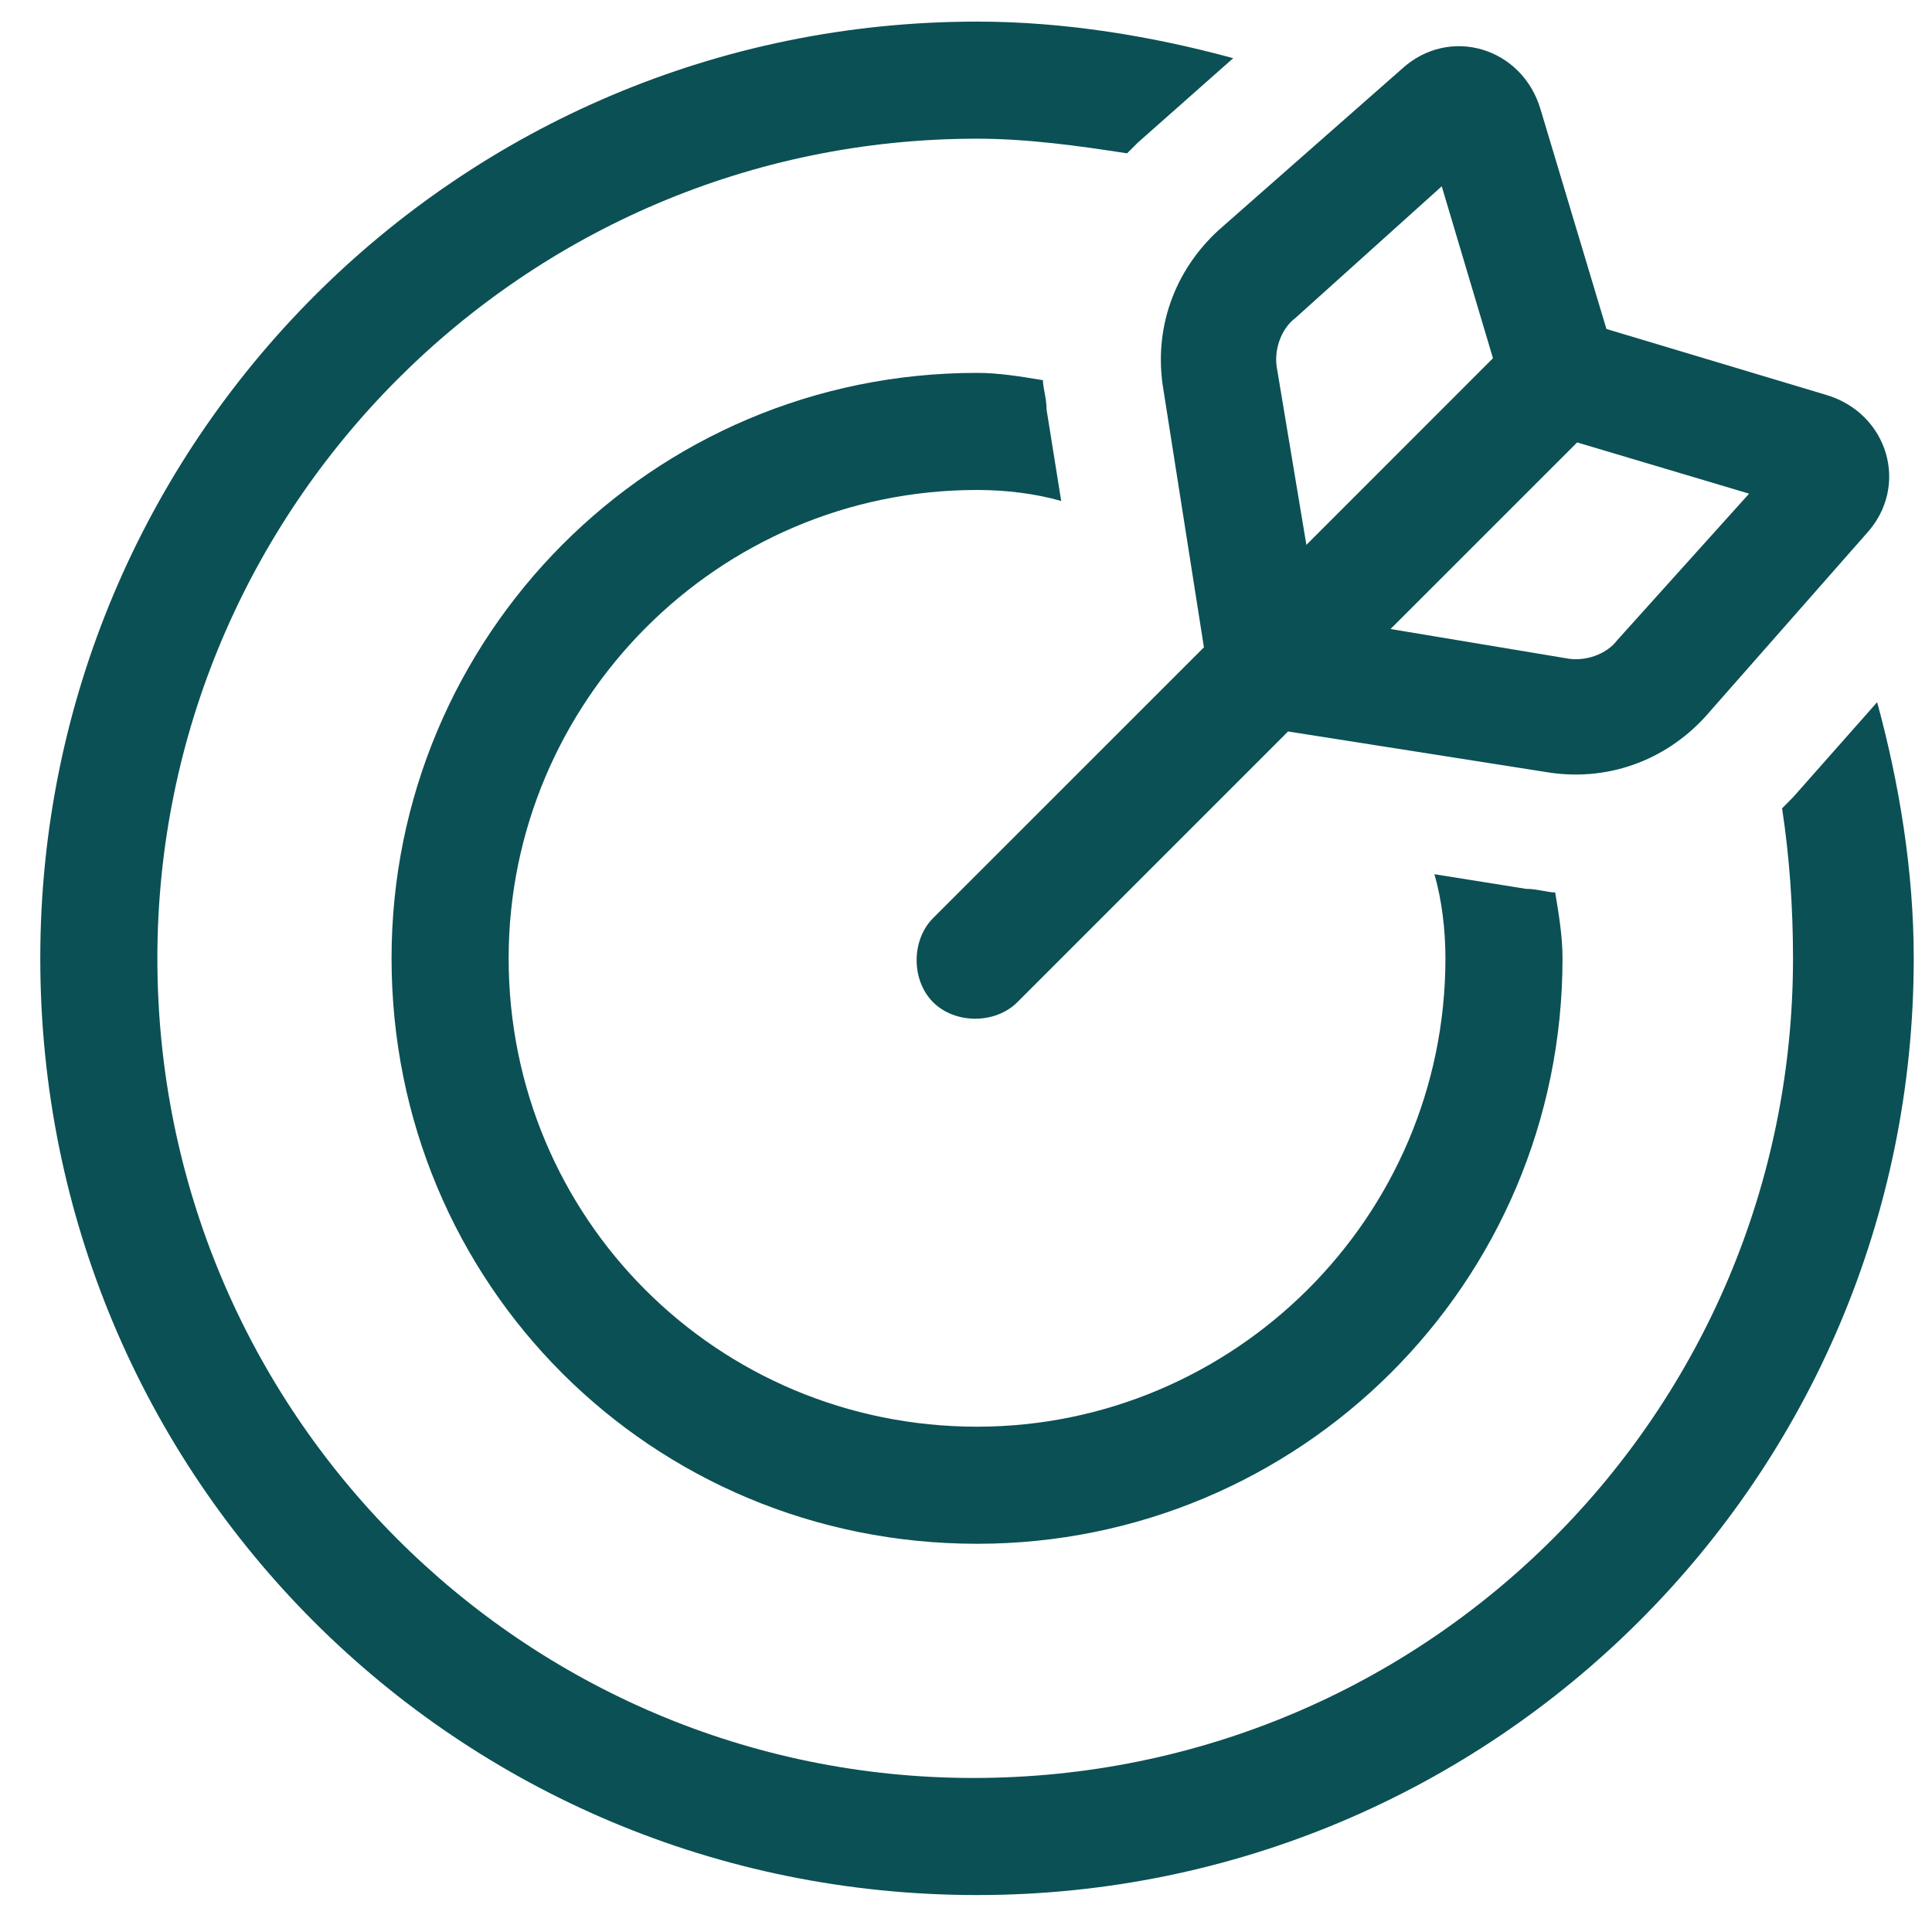 <svg width="33" height="33" viewBox="0 0 33 33" fill="none" xmlns="http://www.w3.org/2000/svg">
<path d="M21.064 0.994L19.439 2.432C19.376 2.494 19.314 2.557 19.251 2.619C18.439 2.494 17.564 2.369 16.689 2.369C8.938 2.369 2.688 8.682 2.688 16.369C2.688 24.119 8.938 30.369 16.626 30.369C24.376 30.369 30.626 24.119 30.626 16.369C30.626 15.494 30.564 14.619 30.439 13.807C30.501 13.744 30.564 13.682 30.626 13.619L32.063 11.994C32.438 13.369 32.688 14.869 32.688 16.369C32.688 25.244 25.501 32.369 16.689 32.369C7.813 32.369 0.688 25.244 0.688 16.369C0.688 7.557 7.813 0.369 16.689 0.369C18.189 0.369 19.689 0.619 21.064 0.994ZM17.814 6.494C17.814 6.619 17.876 6.807 17.876 6.994L18.126 8.557C17.689 8.432 17.189 8.369 16.689 8.369C12.251 8.369 8.688 11.994 8.688 16.369C8.688 20.807 12.251 24.369 16.689 24.369C21.064 24.369 24.689 20.807 24.689 16.369C24.689 15.869 24.626 15.369 24.501 14.932L26.064 15.182C26.251 15.182 26.439 15.244 26.564 15.244C26.626 15.619 26.689 15.994 26.689 16.369C26.689 21.932 22.189 26.369 16.689 26.369C11.126 26.369 6.688 21.932 6.688 16.369C6.688 10.869 11.126 6.369 16.689 6.369C17.064 6.369 17.439 6.432 17.814 6.494ZM22.001 12.494L17.376 17.119C17.001 17.494 16.314 17.494 15.938 17.119C15.563 16.744 15.563 16.057 15.938 15.682L20.564 11.057L19.876 6.682C19.689 5.619 20.064 4.619 20.814 3.932L23.939 1.182C24.751 0.432 26.001 0.807 26.314 1.869L27.439 5.619L31.189 6.744C32.251 7.057 32.626 8.307 31.876 9.119L29.126 12.244C28.439 12.994 27.439 13.369 26.376 13.182L22.001 12.494ZM23.751 10.744L26.751 11.244C27.064 11.307 27.439 11.182 27.626 10.932L29.876 8.432L26.939 7.557L23.751 10.744ZM25.501 6.119L24.626 3.182L22.126 5.432C21.876 5.619 21.751 5.994 21.814 6.307L22.314 9.307L25.501 6.119Z" fill="#0B5054"/>
</svg>
